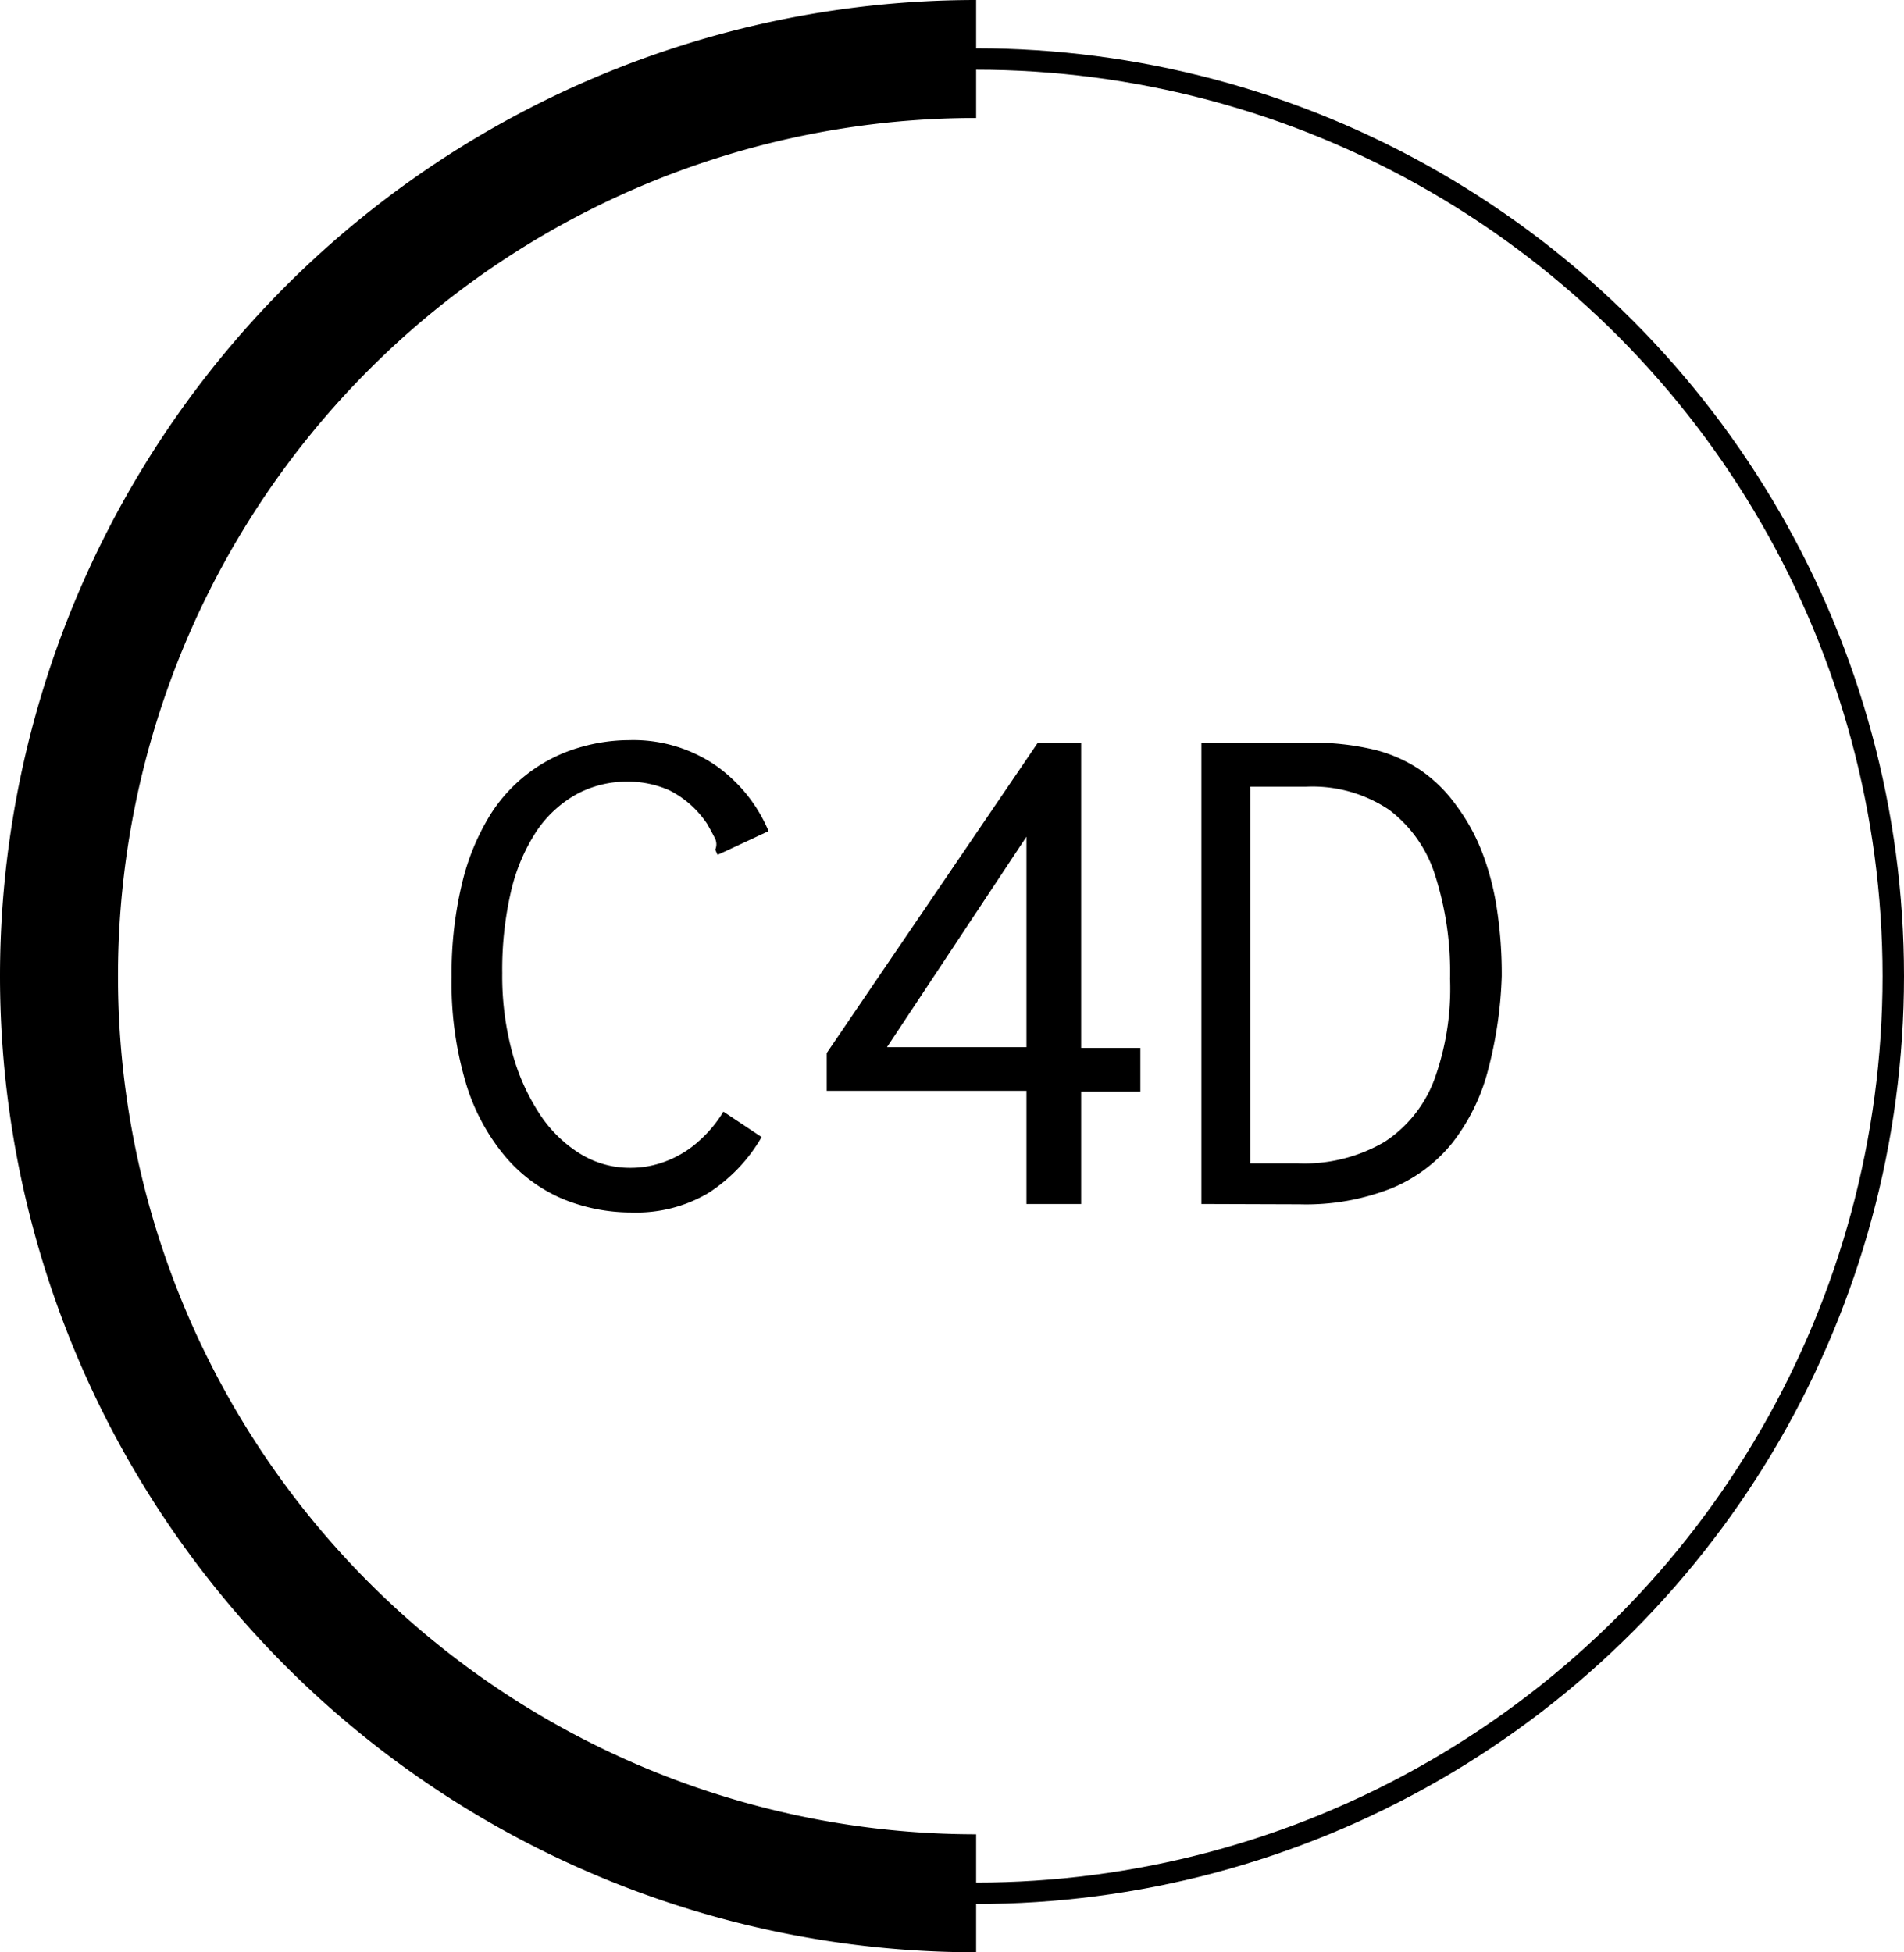 <svg xmlns="http://www.w3.org/2000/svg" viewBox="0 0 177.5 182"><defs><style>.cls-1,.cls-2{fill:none;stroke:#000;stroke-miterlimit:10;}.cls-1{stroke-width:11px;}.cls-2{stroke-width:2px;}</style></defs><g id="Layer_2" data-name="Layer 2"><g id="Layer_1-2" data-name="Layer 1"><path d="M52.37,111.73a14.37,14.37,0,0,1-5.34-4,19.18,19.18,0,0,1-3.62-6.83,32.62,32.62,0,0,1-1.31-9.86,35.84,35.84,0,0,1,1-8.8A21.71,21.71,0,0,1,45.68,76,14.62,14.62,0,0,1,54,69.69,16.54,16.54,0,0,1,58.65,69a13.63,13.63,0,0,1,8,2.31,14.2,14.2,0,0,1,5,6.17l-4.14,1.93-.62.28-.21-.48a1.26,1.26,0,0,0,0-1c-.14-.29-.39-.76-.76-1.41a9.22,9.22,0,0,0-3.55-3.14,9.48,9.48,0,0,0-3.83-.79,9.79,9.79,0,0,0-4.86,1.21,10.81,10.81,0,0,0-3.73,3.51,17.42,17.42,0,0,0-2.34,5.63,32.24,32.24,0,0,0-.79,7.51,27.19,27.19,0,0,0,.93,7.38,19.83,19.83,0,0,0,2.55,5.73,12.18,12.18,0,0,0,3.79,3.72,8.81,8.81,0,0,0,4.66,1.31,9.12,9.12,0,0,0,3.34-.62,9.7,9.7,0,0,0,3-1.82,11.94,11.94,0,0,0,2.35-2.8L71,106a15.23,15.23,0,0,1-5,5.24,13.2,13.2,0,0,1-7.1,1.79A16.79,16.79,0,0,1,52.37,111.73Z"/><path d="M95.69,112.24V101.69H77.07V98.17l19.66-28.9h4.06V97.69h5.52v4.07h-5.52v10.48Zm-13-14.62h13V78Z"/><path d="M112,112.24v-43h10a24.45,24.45,0,0,1,6.28.69,13.45,13.45,0,0,1,4.34,2,13.66,13.66,0,0,1,3.18,3.21,18.31,18.31,0,0,1,2.38,4.34,25,25,0,0,1,1.37,5.26A40.31,40.31,0,0,1,140,91a38.8,38.8,0,0,1-1.31,8.88,18.52,18.52,0,0,1-3.31,6.68,14.22,14.22,0,0,1-5.69,4.23,21.71,21.71,0,0,1-8.52,1.48Zm4.55-3.79h4.42a14.78,14.78,0,0,0,8.1-2,11.88,11.88,0,0,0,4.66-5.85,24.89,24.89,0,0,0,1.45-9.36,29.66,29.66,0,0,0-1.39-9.64,12.21,12.21,0,0,0-4.31-6.12,12.83,12.83,0,0,0-7.76-2.14h-5.17Z"/><path class="cls-1" d="M91,176.5a85.5,85.5,0,0,1,0-171"/><circle class="cls-2" cx="91" cy="91" r="85.5"/></g></g></svg>